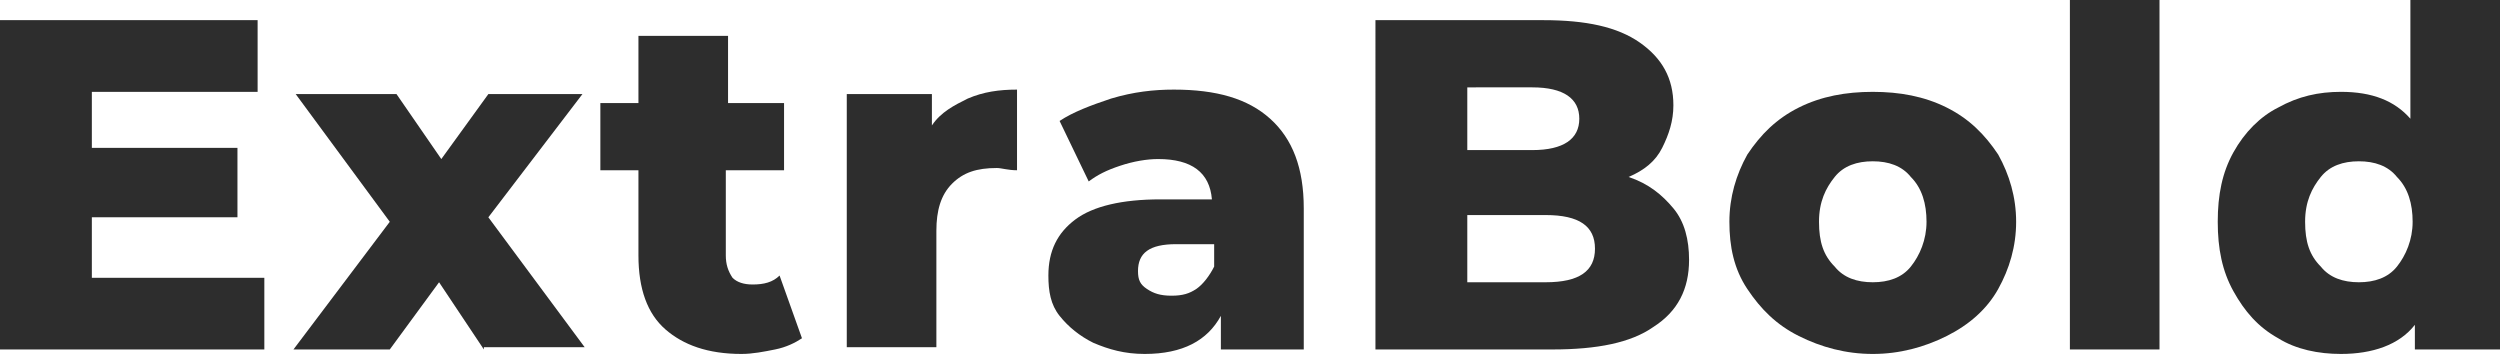 <?xml version="1.0" encoding="UTF-8"?> <!-- Generator: Adobe Illustrator 18.0.0, SVG Export Plug-In . SVG Version: 6.00 Build 0) --> <svg xmlns="http://www.w3.org/2000/svg" xmlns:xlink="http://www.w3.org/1999/xlink" id="Слой_1" x="0px" y="0px" viewBox="0 0 111.6 15.8" xml:space="preserve"> <g> <g> <g> <path fill="#2D2D2D" d="M11.8,12.4v3.2H0V0.9h11.5v3.2H4.1v2.5h6.5v3.1H4.1v2.7H11.8z"></path> <path fill="#2D2D2D" d="M21.6,15.6l-2-3l-2.2,3h-4.3l4.3-5.7l-4.2-5.7h4.5l2,2.9l2.1-2.9H26l-4.2,5.5l4.3,5.8H21.6z"></path> <path fill="#2D2D2D" d="M35.8,15.1c-0.3,0.2-0.7,0.4-1.2,0.5c-0.5,0.1-1,0.2-1.5,0.2c-1.5,0-2.6-0.4-3.4-1.1 c-0.8-0.7-1.2-1.8-1.2-3.3V7.6h-1.7v-3h1.7v-3h4v3H35v3h-2.6v3.8c0,0.4,0.1,0.7,0.3,1c0.2,0.2,0.5,0.3,0.9,0.3 c0.5,0,0.9-0.1,1.2-0.4L35.8,15.1z"></path> <path fill="#2D2D2D" d="M43.2,4.4C43.9,4.1,44.6,4,45.4,4v3.6c-0.4,0-0.7-0.1-0.9-0.1c-0.9,0-1.5,0.2-2,0.7 c-0.5,0.5-0.7,1.2-0.7,2.1v5.2h-4V4.2h3.8v1.4C42,5,42.6,4.7,43.2,4.4z"></path> <path fill="#2D2D2D" d="M56.7,5.3c1,0.9,1.5,2.2,1.5,4v6.3h-3.7v-1.5c-0.6,1.1-1.7,1.7-3.4,1.7c-0.9,0-1.6-0.2-2.3-0.5 c-0.6-0.3-1.1-0.7-1.5-1.2s-0.5-1.1-0.5-1.8c0-1.1,0.4-1.9,1.2-2.5c0.8-0.6,2.1-0.9,3.8-0.9h2.3c-0.1-1.2-0.9-1.8-2.4-1.8 c-0.5,0-1.1,0.1-1.7,0.3c-0.6,0.2-1,0.4-1.4,0.7l-1.3-2.7c0.6-0.4,1.4-0.7,2.3-1C50.6,4.1,51.5,4,52.4,4 C54.3,4,55.7,4.4,56.7,5.3z M53.4,12.9c0.3-0.2,0.6-0.6,0.8-1v-1h-1.7c-1.2,0-1.7,0.4-1.7,1.2c0,0.4,0.1,0.6,0.4,0.8 c0.3,0.2,0.6,0.3,1.1,0.3S53.1,13.1,53.4,12.9z"></path> <path fill="#2D2D2D" d="M74.7,9.3c0.5,0.6,0.7,1.4,0.7,2.3c0,1.3-0.5,2.3-1.6,3c-1,0.7-2.5,1-4.5,1h-7.9V0.9h7.5 c1.9,0,3.3,0.3,4.3,1c1,0.7,1.5,1.6,1.5,2.8c0,0.7-0.2,1.3-0.5,1.9c-0.3,0.6-0.8,1-1.5,1.3C73.6,8.2,74.2,8.7,74.7,9.3z M65.5,3.9v2.8h2.9c1.4,0,2.1-0.5,2.1-1.4c0-0.9-0.7-1.4-2.1-1.4H65.5z M71.2,11.1c0-1-0.7-1.5-2.2-1.5h-3.5v3H69 C70.5,12.6,71.2,12.1,71.2,11.1z"></path> <path fill="#2D2D2D" d="M80.3,15c-1-0.5-1.7-1.2-2.3-2.1c-0.6-0.9-0.8-1.9-0.8-3c0-1.1,0.3-2.1,0.8-3c0.6-0.9,1.3-1.6,2.3-2.1 c1-0.5,2.1-0.7,3.3-0.7c1.2,0,2.3,0.2,3.3,0.7c1,0.5,1.7,1.2,2.3,2.1c0.5,0.9,0.8,1.9,0.8,3s-0.3,2.1-0.8,3 c-0.5,0.9-1.3,1.6-2.3,2.1c-1,0.5-2.1,0.8-3.3,0.8C82.4,15.8,81.3,15.5,80.3,15z M85.3,11.9c0.4-0.5,0.7-1.2,0.7-2 c0-0.8-0.2-1.5-0.7-2c-0.4-0.5-1-0.7-1.7-0.7s-1.3,0.2-1.7,0.7c-0.4,0.5-0.7,1.1-0.7,2c0,0.9,0.2,1.5,0.7,2 c0.4,0.5,1,0.7,1.7,0.7S84.9,12.4,85.3,11.9z"></path> <path fill="#2D2D2D" d="M92.4,0h4v15.6h-4V0z"></path> <path fill="#2D2D2D" d="M111.6,0v15.6h-3.8v-1.1c-0.7,0.9-1.9,1.3-3.3,1.3c-1,0-2-0.2-2.8-0.7c-0.9-0.5-1.5-1.2-2-2.1 c-0.5-0.9-0.7-1.9-0.7-3.1s0.2-2.2,0.7-3.1c0.5-0.9,1.2-1.6,2-2c0.9-0.5,1.8-0.7,2.8-0.7c1.4,0,2.4,0.4,3.1,1.2V0H111.6z M107,11.9c0.4-0.5,0.7-1.2,0.7-2c0-0.8-0.2-1.5-0.7-2c-0.4-0.5-1-0.7-1.7-0.7s-1.3,0.2-1.7,0.7c-0.4,0.5-0.7,1.1-0.7,2 c0,0.9,0.2,1.5,0.7,2c0.4,0.5,1,0.7,1.7,0.7C106,12.6,106.6,12.4,107,11.9z"></path> </g> </g> </g> </svg> 